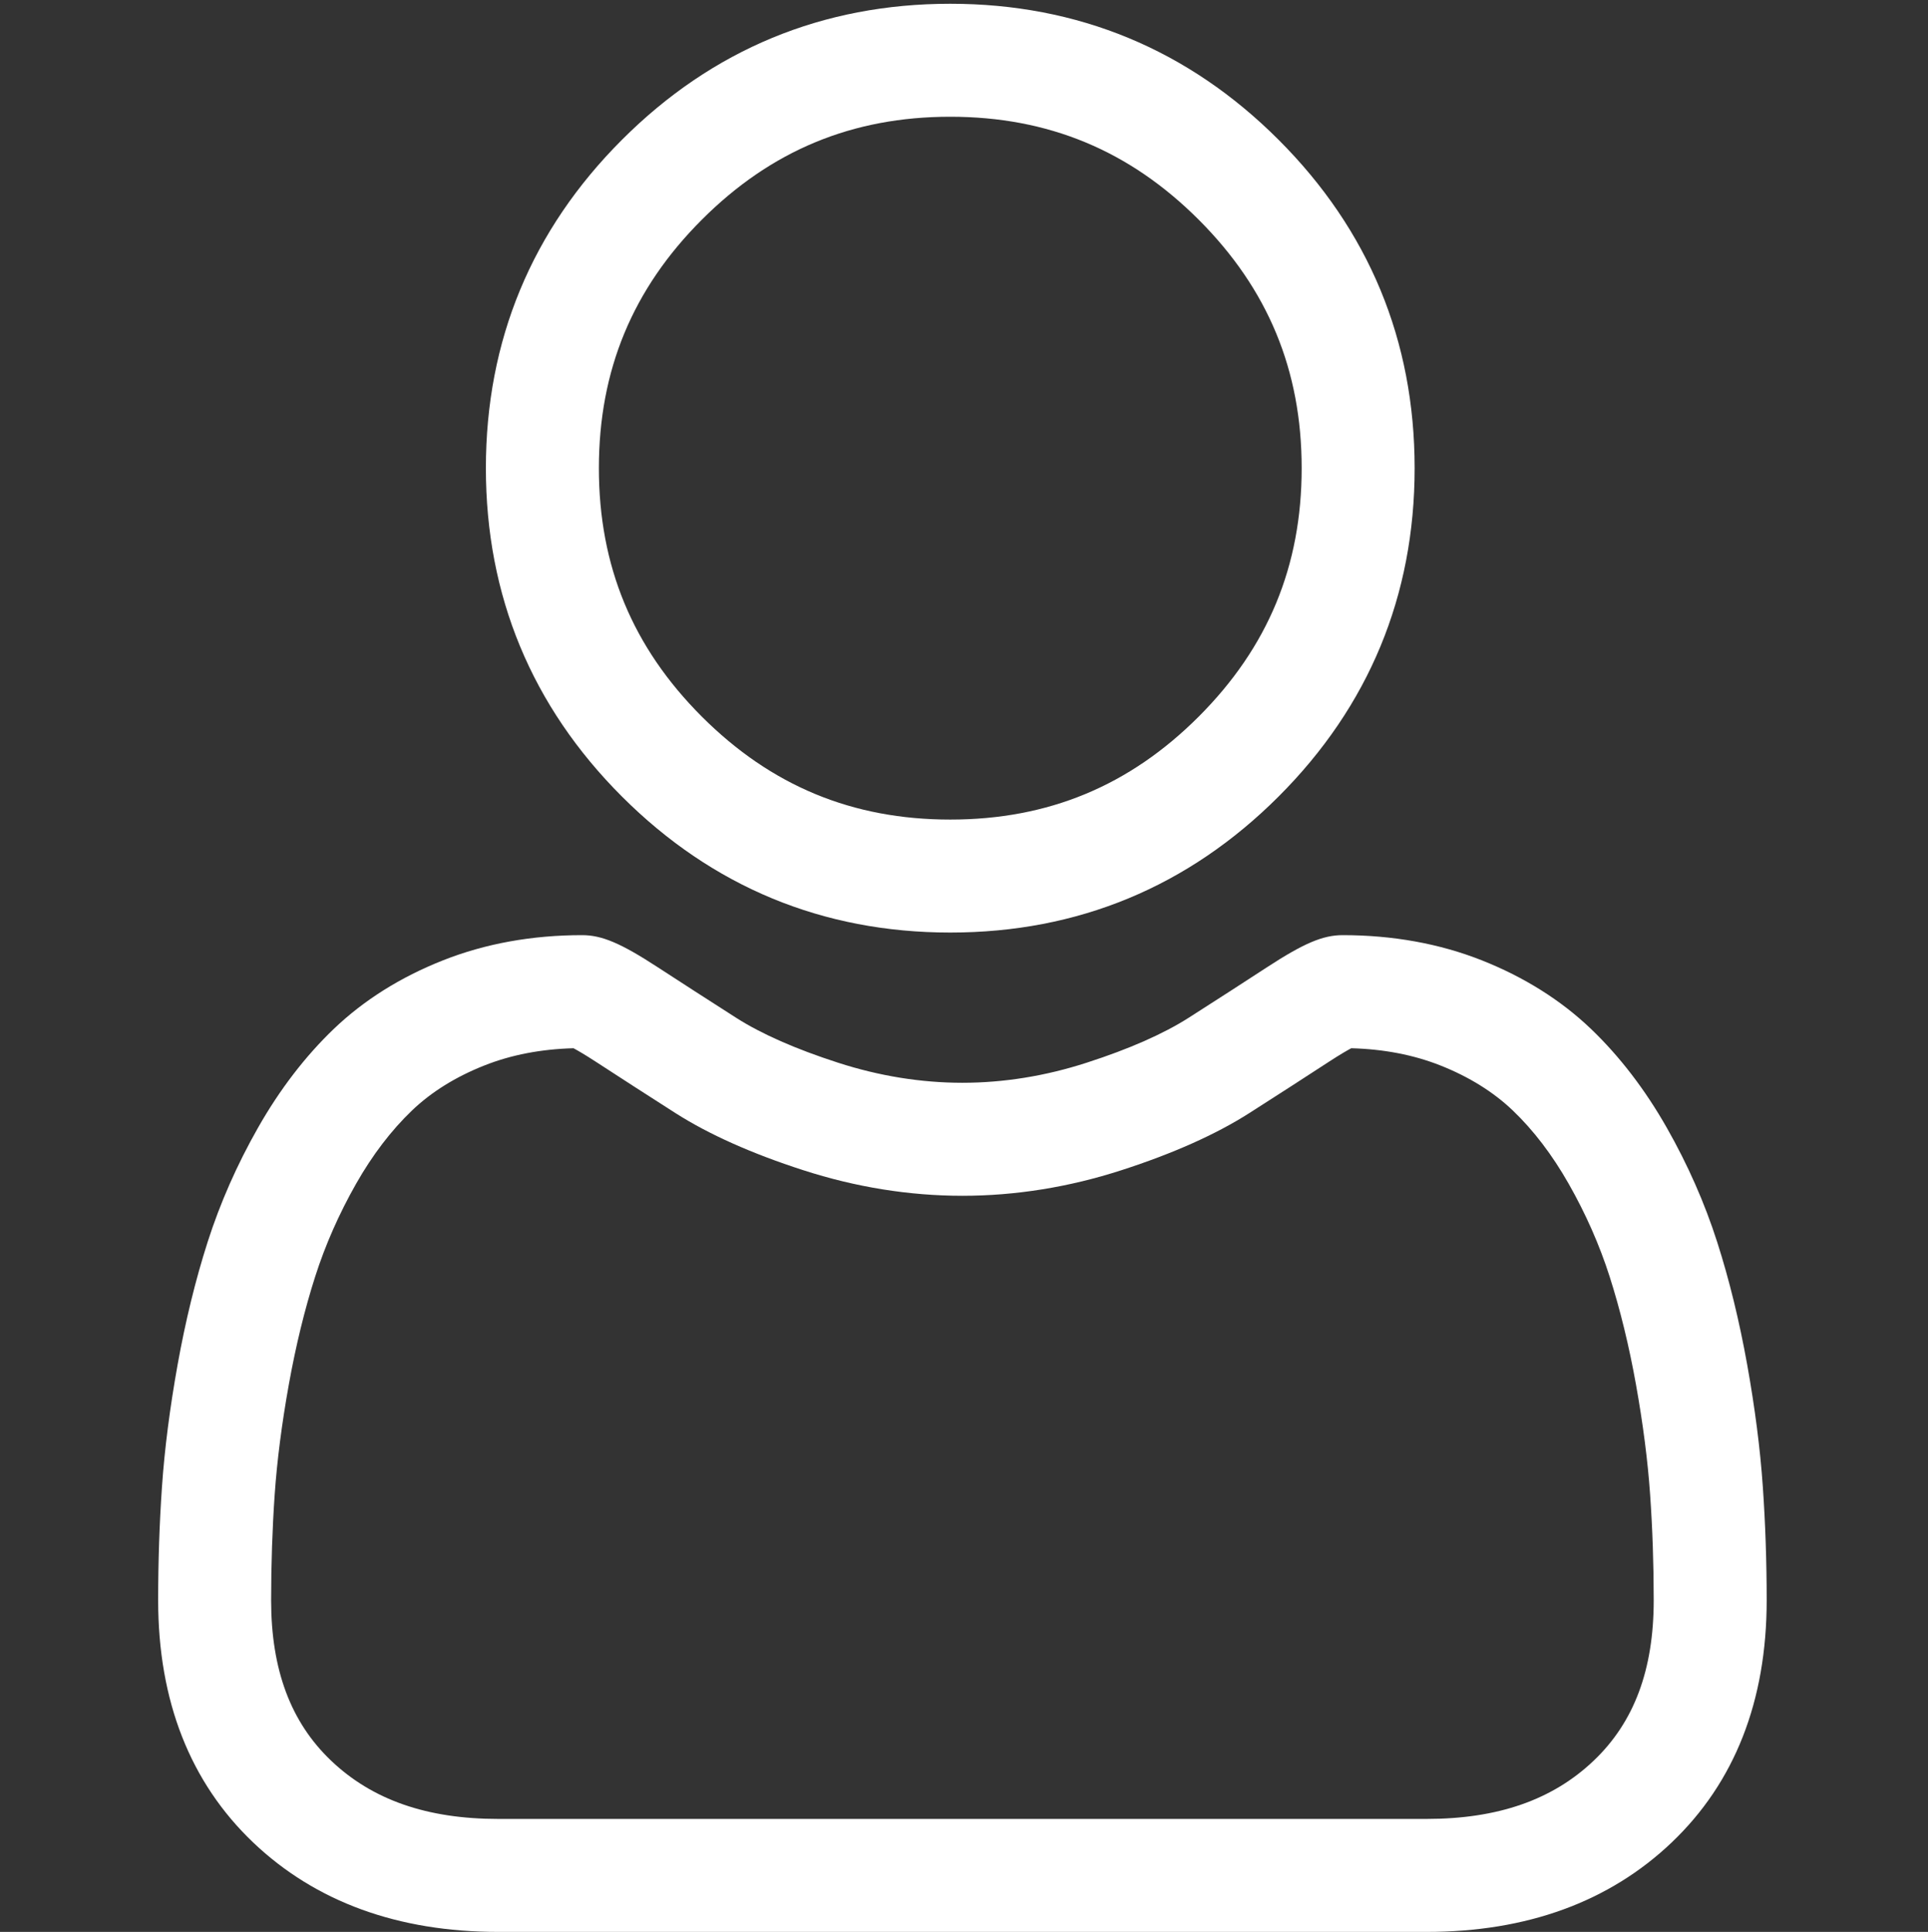 <svg version="1.2" baseProfile="tiny-ps" xmlns="http://www.w3.org/2000/svg" viewBox="0 0 512 513" width="512" height="513">
	<rect x="0" y="0" width="512" height="513" fill="#333333" stroke="none"/>
	<title>my_account-svg</title>
	<style>
		tspan { white-space:pre }
		.shp0 { fill: #ffffff } 
	</style>
	<g id="Layer">
		<path id="Layer" fill-rule="evenodd" class="shp0" d="M252.35 247.63C218.48 247.63 189.14 235.48 165.16 211.51C141.19 187.54 129.03 158.2 129.03 124.31C129.03 90.43 141.19 61.1 165.16 37.13C189.13 13.15 218.46 1 252.35 1C286.23 1 315.57 13.15 339.54 37.12C363.52 61.1 375.67 90.44 375.67 124.31C375.67 158.2 363.52 187.53 339.55 211.5C315.57 235.48 286.23 247.63 252.35 247.63ZM159.04 124.31C159.04 150.31 167.98 171.89 186.38 190.29C204.78 208.68 226.36 217.63 252.35 217.63C278.35 217.63 299.93 208.69 318.33 190.29C336.72 171.89 345.67 150.31 345.67 124.31C345.67 98.32 336.72 76.74 318.33 58.34C299.93 39.95 278.35 31 252.35 31C226.35 31 204.77 39.95 186.38 58.34C167.98 76.74 159.04 98.32 159.04 124.31Z" />
		<path id="Layer" fill-rule="evenodd" class="shp0" d="M468.13 394.7C468.81 404.45 469.16 414.63 469.16 424.95C469.16 451.68 460.67 473.32 443.91 489.27C427.36 505.02 405.47 513 378.85 513L132.32 513C105.69 513 83.8 505.02 67.25 489.27C50.5 473.31 42 451.68 42 424.95C42 414.67 42.34 404.49 43.02 394.71C43.71 384.71 45.11 373.83 47.17 362.35C49.25 350.77 51.93 339.83 55.13 329.83C58.44 319.48 62.94 309.27 68.5 299.49C74.26 289.34 81.04 280.5 88.65 273.21C96.62 265.59 106.36 259.47 117.62 255.02C128.84 250.57 141.28 248.32 154.59 248.32C159.82 248.32 164.88 250.46 174.63 256.82C180.73 260.79 187.76 265.32 195.53 270.29C202.22 274.56 211.31 278.56 222.52 282.18C233.48 285.73 244.6 287.52 255.57 287.52C266.54 287.52 277.66 285.73 288.61 282.18C299.83 278.56 308.92 274.55 315.63 270.28C323.47 265.27 330.5 260.74 336.5 256.82C346.27 250.46 351.32 248.32 356.55 248.32C369.86 248.32 382.3 250.57 393.52 255.01C404.79 259.48 414.53 265.6 422.49 273.21C430.1 280.49 436.88 289.33 442.65 299.49C448.21 309.27 452.71 319.48 456.02 329.82C459.23 339.83 461.9 350.77 463.98 362.35C466.04 373.84 467.44 384.73 468.13 394.7ZM423.22 467.53C433.95 457.33 439.16 443.4 439.16 424.95C439.16 415.33 438.84 405.86 438.2 396.8L438.2 396.79C437.58 387.89 436.32 378.08 434.45 367.65C432.61 357.37 430.25 347.72 427.45 338.97C424.77 330.6 421.11 322.3 416.56 314.31C412.23 306.69 407.25 300.15 401.75 294.89C396.6 289.97 390.12 285.93 382.48 282.91C375.41 280.11 367.47 278.58 358.84 278.35C357.79 278.91 355.92 279.98 352.89 281.95C346.72 285.98 339.81 290.43 331.77 295.57C322.9 301.23 311.49 306.32 297.84 310.73C283.91 315.24 269.68 317.53 255.57 317.53C241.46 317.53 227.24 315.24 213.3 310.73C199.66 306.33 188.25 301.23 179.39 295.58C171.53 290.56 164.42 285.97 158.25 281.95C155.22 279.98 153.35 278.91 152.3 278.35C143.68 278.58 135.73 280.11 128.67 282.91C121.03 285.93 114.54 289.96 109.4 294.89C103.9 300.16 98.91 306.69 94.58 314.31C90.04 322.3 86.38 330.6 83.7 338.98C80.9 347.71 78.55 357.37 76.7 367.65C74.83 378.07 73.57 387.87 72.95 396.79C72.32 405.88 72 415.36 72 424.95C72 443.39 77.21 457.33 87.94 467.54C98.87 477.94 113.38 483 132.32 483L378.84 483C397.77 483 412.29 477.94 423.22 467.53Z" />
	</g>
</svg>